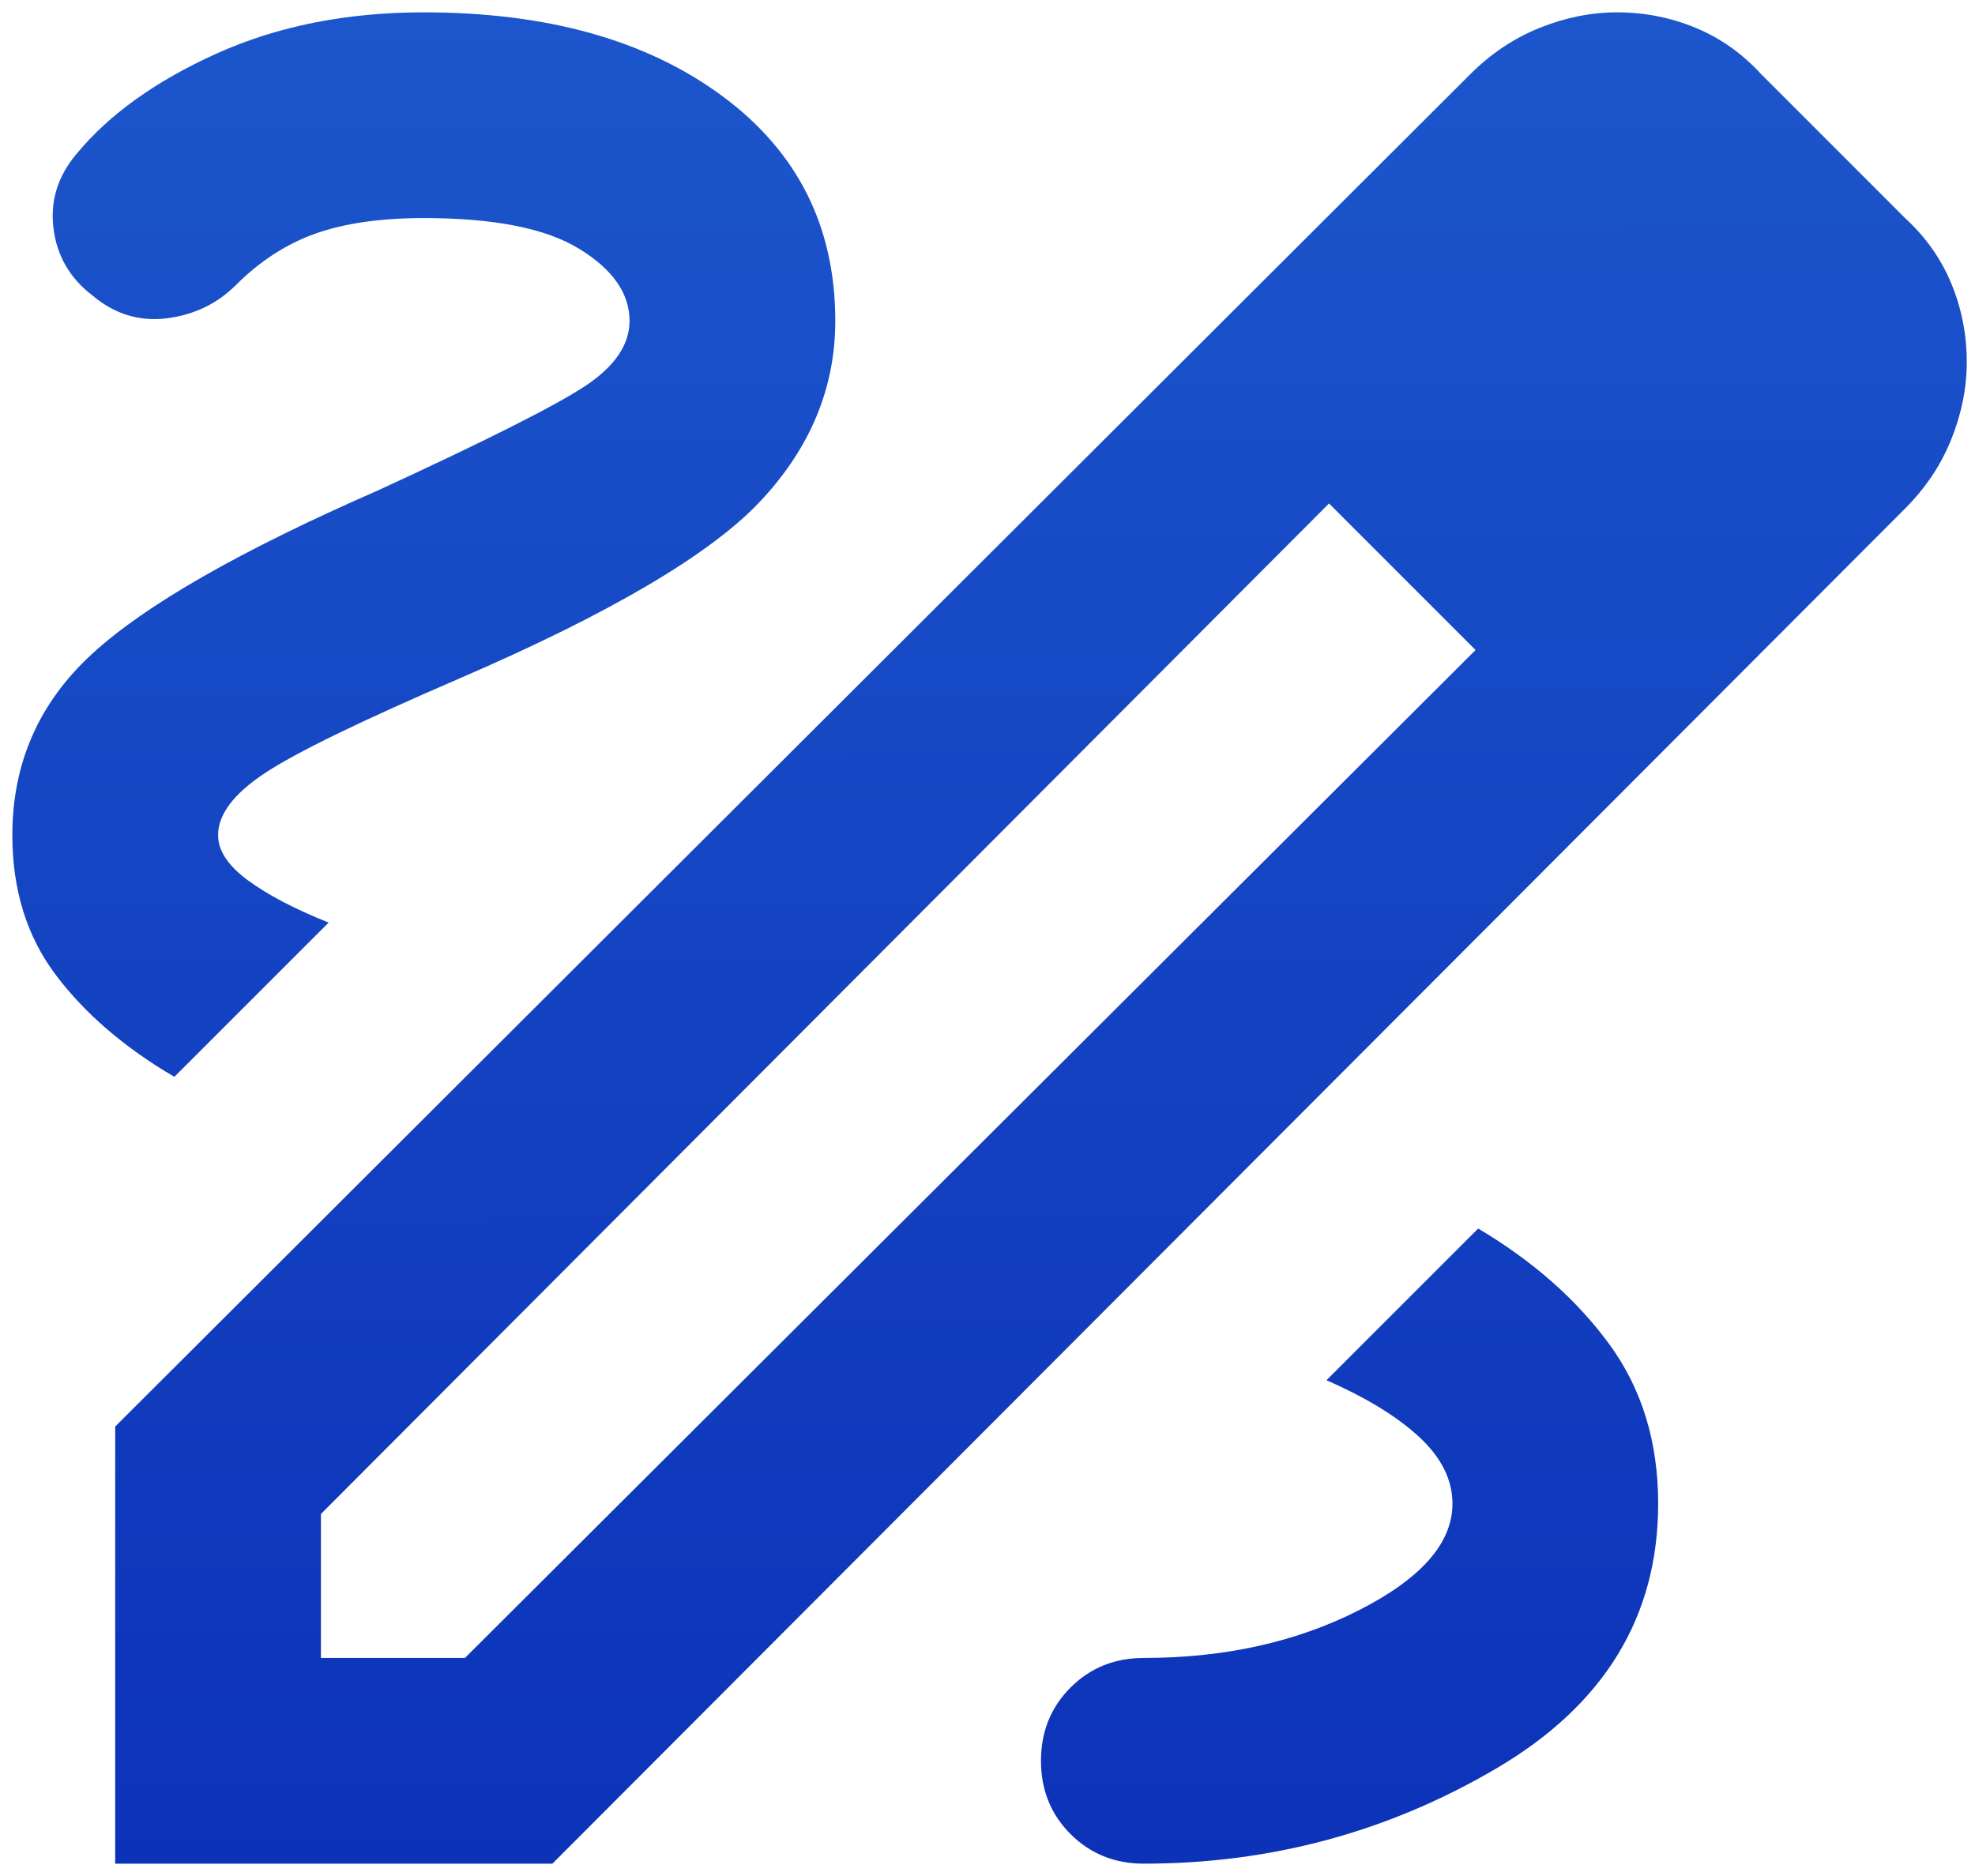 <svg width="40" height="38" viewBox="0 0 40 38" fill="none" xmlns="http://www.w3.org/2000/svg">
<path d="M2.333 37.75V28.896L29.781 1.5C30.198 1.083 30.667 0.771 31.188 0.562C31.708 0.354 32.229 0.25 32.75 0.25C33.306 0.25 33.835 0.354 34.339 0.562C34.842 0.771 35.285 1.083 35.667 1.5L38.583 4.417C39 4.799 39.312 5.241 39.521 5.745C39.729 6.248 39.833 6.778 39.833 7.333C39.833 7.854 39.729 8.375 39.521 8.896C39.312 9.417 39 9.885 38.583 10.302L11.188 37.75H2.333ZM6.5 33.583H9.417L29.885 13.167L28.427 11.656L26.917 10.198L6.5 30.667V33.583ZM28.427 11.656L26.917 10.198L29.885 13.167L28.427 11.656ZM23.167 37.75C25.736 37.75 28.115 37.108 30.302 35.823C32.49 34.538 33.583 32.75 33.583 30.458C33.583 29.208 33.254 28.132 32.594 27.229C31.934 26.326 31.049 25.545 29.938 24.885L26.865 27.958C27.663 28.306 28.288 28.688 28.74 29.104C29.191 29.521 29.417 29.972 29.417 30.458C29.417 31.257 28.783 31.977 27.516 32.62C26.248 33.262 24.799 33.583 23.167 33.583C22.576 33.583 22.082 33.783 21.682 34.182C21.283 34.582 21.083 35.076 21.083 35.667C21.083 36.257 21.283 36.752 21.682 37.151C22.082 37.55 22.576 37.75 23.167 37.75ZM3.531 21.812L6.656 18.688C5.962 18.41 5.415 18.123 5.016 17.828C4.616 17.533 4.417 17.229 4.417 16.917C4.417 16.5 4.729 16.083 5.354 15.667C5.979 15.25 7.299 14.608 9.312 13.74C12.368 12.42 14.399 11.222 15.406 10.146C16.413 9.069 16.917 7.854 16.917 6.5C16.917 4.59 16.153 3.071 14.625 1.943C13.097 0.814 11.083 0.25 8.583 0.25C7.021 0.25 5.623 0.528 4.391 1.083C3.158 1.639 2.212 2.316 1.552 3.115C1.17 3.566 1.014 4.069 1.083 4.625C1.153 5.181 1.413 5.632 1.865 5.979C2.316 6.361 2.819 6.517 3.375 6.448C3.931 6.378 4.399 6.153 4.781 5.771C5.267 5.285 5.806 4.938 6.396 4.729C6.986 4.521 7.715 4.417 8.583 4.417C10.007 4.417 11.057 4.625 11.734 5.042C12.412 5.458 12.75 5.944 12.75 6.5C12.75 6.986 12.446 7.429 11.838 7.828C11.231 8.227 9.833 8.931 7.646 9.938C4.868 11.153 2.941 12.255 1.865 13.245C0.788 14.234 0.25 15.458 0.25 16.917C0.25 18.028 0.545 18.974 1.135 19.755C1.726 20.537 2.524 21.222 3.531 21.812Z" fill="url(#paint0_linear_47_26)"/>
<defs>
<linearGradient id="paint0_linear_47_26" x1="19.956" y1="-0.095" x2="20.033" y2="37.75" gradientUnits="userSpaceOnUse">
<stop stop-color="#1C56CC"/>
<stop offset="1" stop-color="#0C32B8"/>
</linearGradient>
</defs>
</svg>
